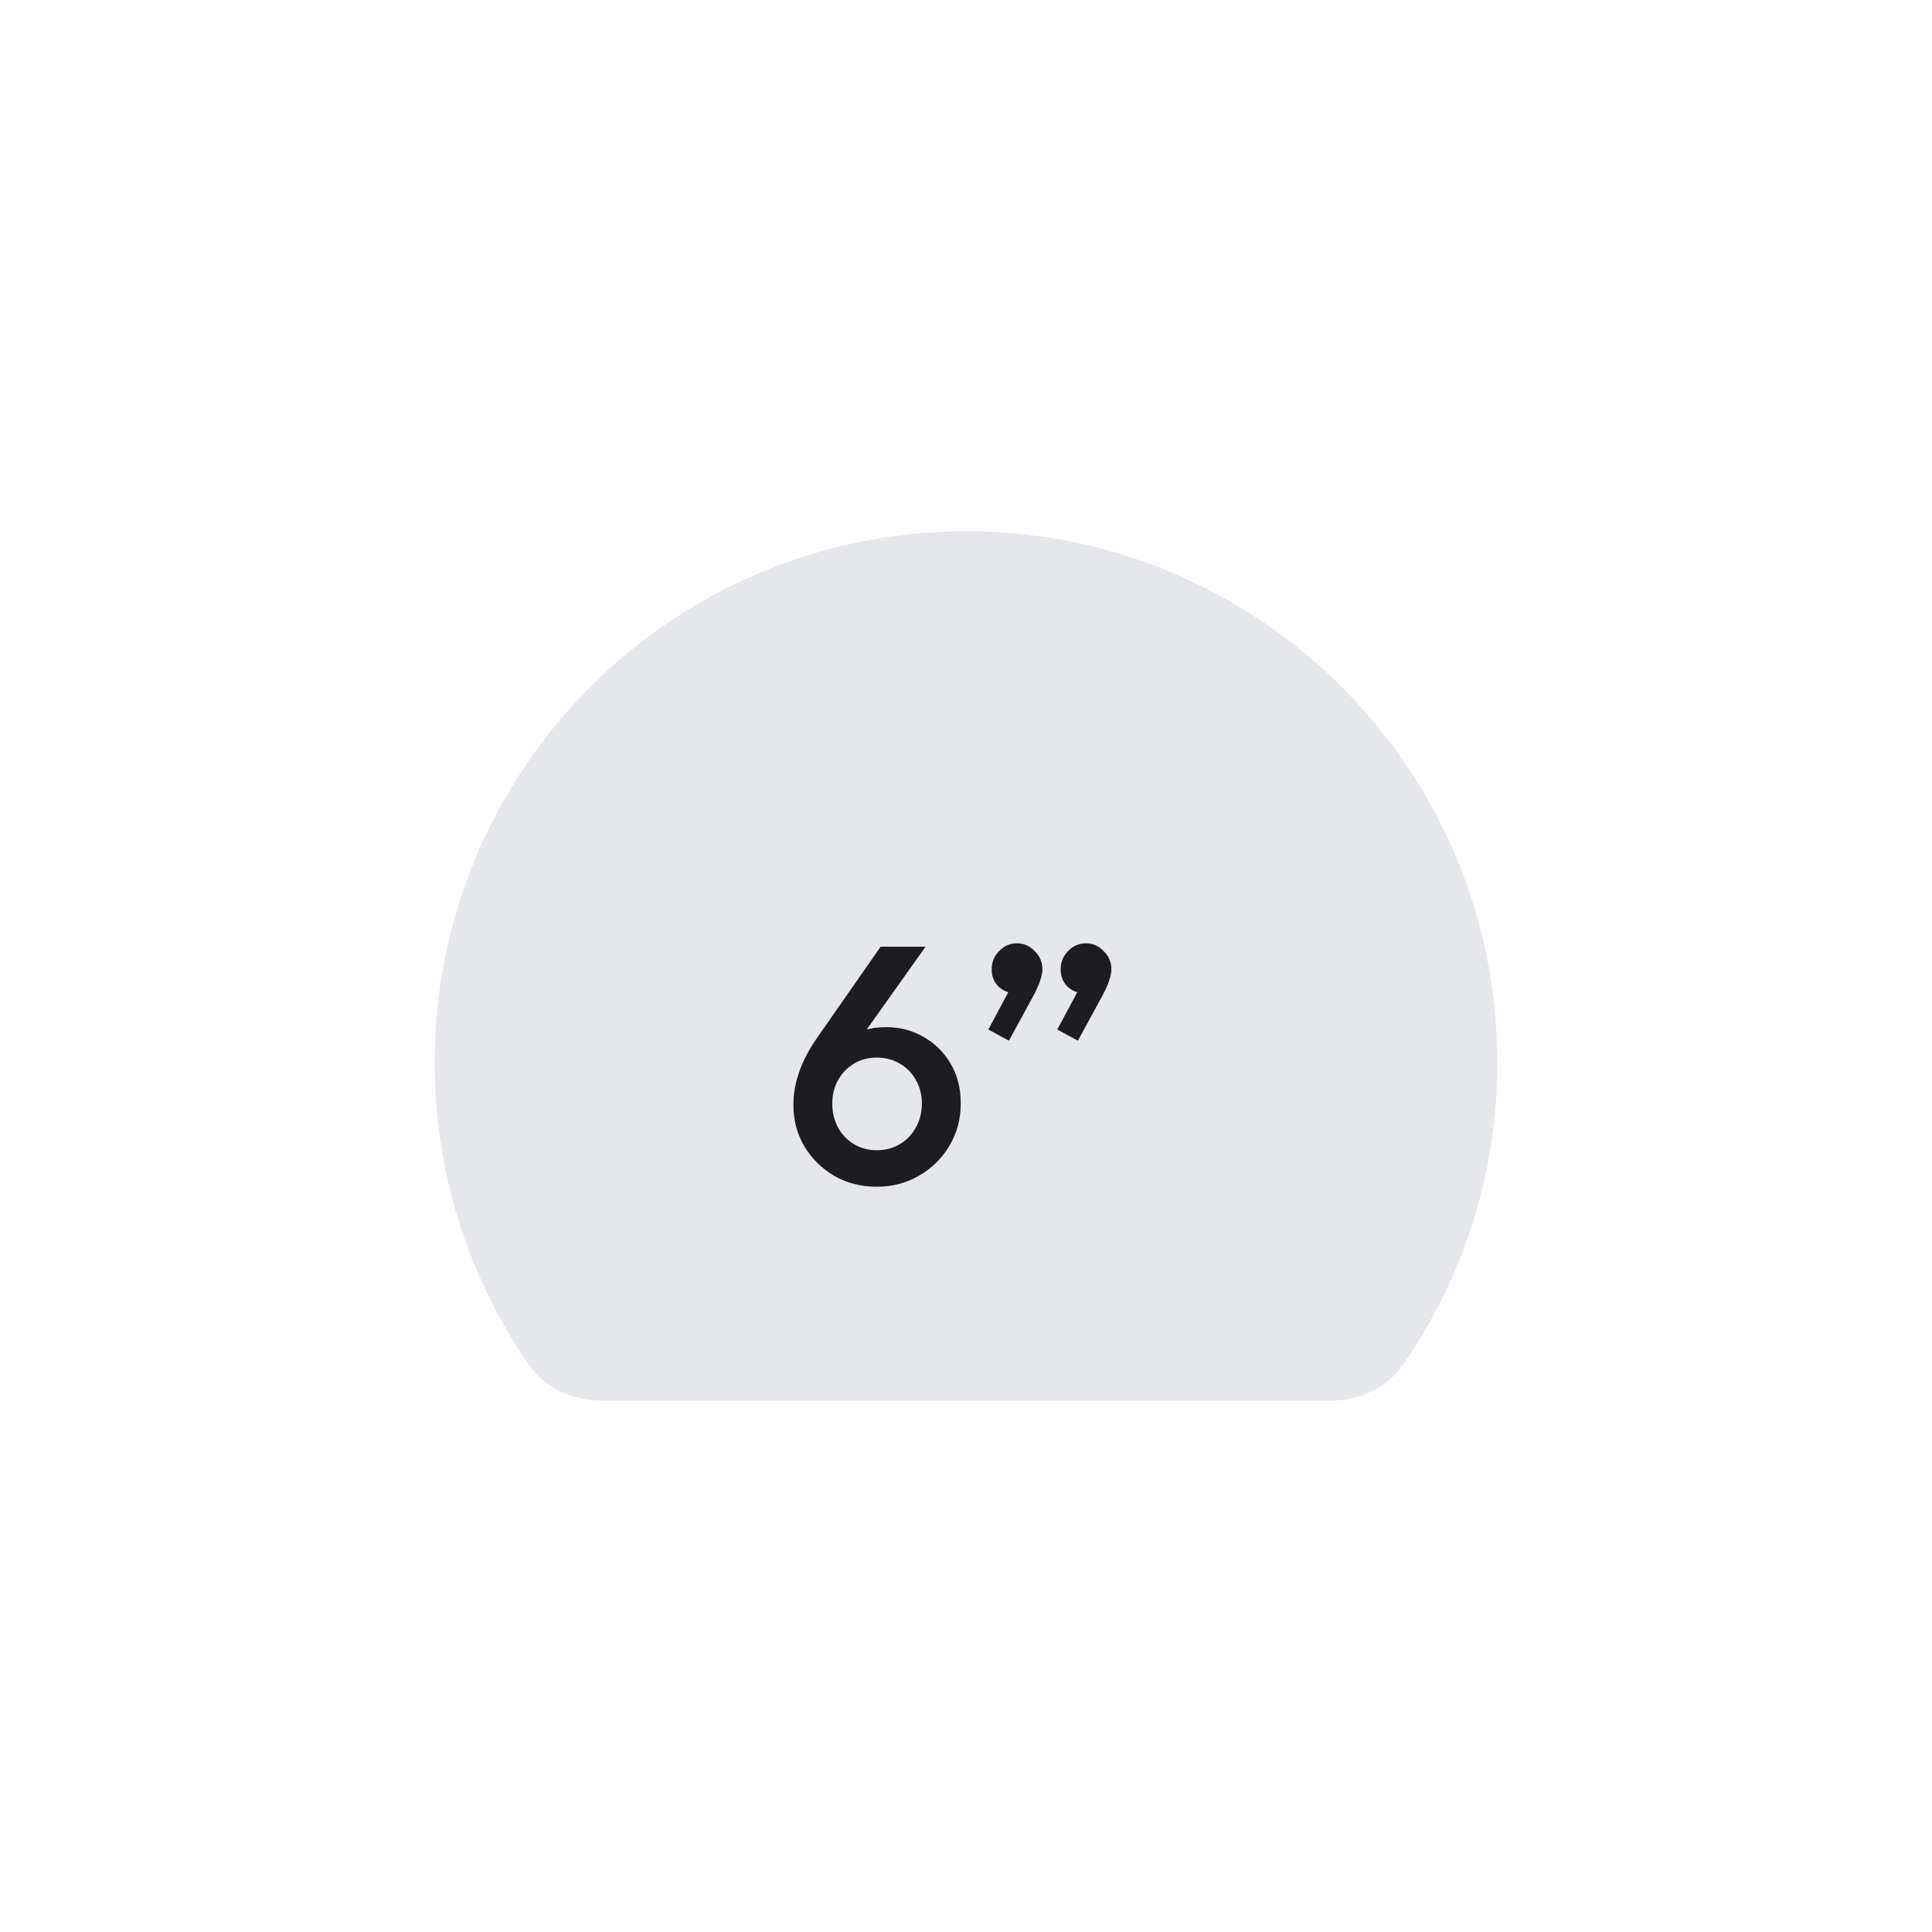 <svg xmlns="http://www.w3.org/2000/svg" fill="none" viewBox="0 0 80 80" height="80" width="80">
<path fill="#E5E7EB" d="M55.087 58C56.28 58 57.429 57.479 58.108 56.498C60.562 52.948 62 48.642 62 44C62 31.85 52.15 22 40 22C27.85 22 18 31.85 18 44C18 48.642 19.438 52.948 21.892 56.498C22.571 57.479 23.72 58 24.913 58H55.087Z"></path>
<path fill="#1D1D20" d="M36.311 49.14C35.658 49.14 35.07 48.991 34.547 48.692C34.024 48.384 33.609 47.973 33.301 47.46C33.002 46.947 32.853 46.377 32.853 45.752C32.853 44.856 33.166 43.951 33.791 43.036L36.465 39.2H38.327L35.471 43.218L34.883 43.568C34.976 43.353 35.093 43.171 35.233 43.022C35.382 42.863 35.574 42.742 35.807 42.658C36.05 42.574 36.348 42.532 36.703 42.532C37.272 42.532 37.786 42.667 38.243 42.938C38.71 43.199 39.083 43.568 39.363 44.044C39.643 44.511 39.783 45.061 39.783 45.696C39.783 46.331 39.629 46.909 39.321 47.432C39.013 47.955 38.593 48.37 38.061 48.678C37.538 48.986 36.955 49.14 36.311 49.14ZM36.311 47.628C36.666 47.628 36.983 47.544 37.263 47.376C37.543 47.208 37.762 46.979 37.921 46.69C38.089 46.391 38.173 46.06 38.173 45.696C38.173 45.332 38.089 45.005 37.921 44.716C37.762 44.427 37.543 44.203 37.263 44.044C36.983 43.876 36.666 43.792 36.311 43.792C35.956 43.792 35.639 43.876 35.359 44.044C35.079 44.212 34.86 44.441 34.701 44.73C34.542 45.01 34.463 45.332 34.463 45.696C34.463 46.06 34.542 46.391 34.701 46.69C34.86 46.979 35.079 47.208 35.359 47.376C35.639 47.544 35.956 47.628 36.311 47.628ZM43.78 42.63L44.732 40.852L45.25 40.712C45.194 40.824 45.129 40.917 45.054 40.992C44.98 41.067 44.891 41.104 44.788 41.104C44.574 41.104 44.373 41.015 44.186 40.838C44.009 40.651 43.92 40.418 43.92 40.138C43.92 39.839 44.023 39.587 44.228 39.382C44.434 39.167 44.681 39.06 44.97 39.06C45.25 39.06 45.493 39.167 45.698 39.382C45.913 39.587 46.02 39.839 46.02 40.138C46.02 40.259 45.992 40.404 45.936 40.572C45.89 40.731 45.801 40.936 45.67 41.188L44.634 43.092L43.78 42.63ZM40.924 42.63L41.876 40.852L42.394 40.712C42.338 40.824 42.273 40.917 42.198 40.992C42.124 41.067 42.035 41.104 41.932 41.104C41.718 41.104 41.517 41.015 41.33 40.838C41.153 40.651 41.064 40.418 41.064 40.138C41.064 39.839 41.167 39.587 41.372 39.382C41.578 39.167 41.825 39.06 42.114 39.06C42.394 39.06 42.637 39.167 42.842 39.382C43.057 39.587 43.164 39.839 43.164 40.138C43.164 40.259 43.136 40.404 43.08 40.572C43.034 40.731 42.945 40.936 42.814 41.188L41.778 43.092L40.924 42.63Z"></path>
</svg>
